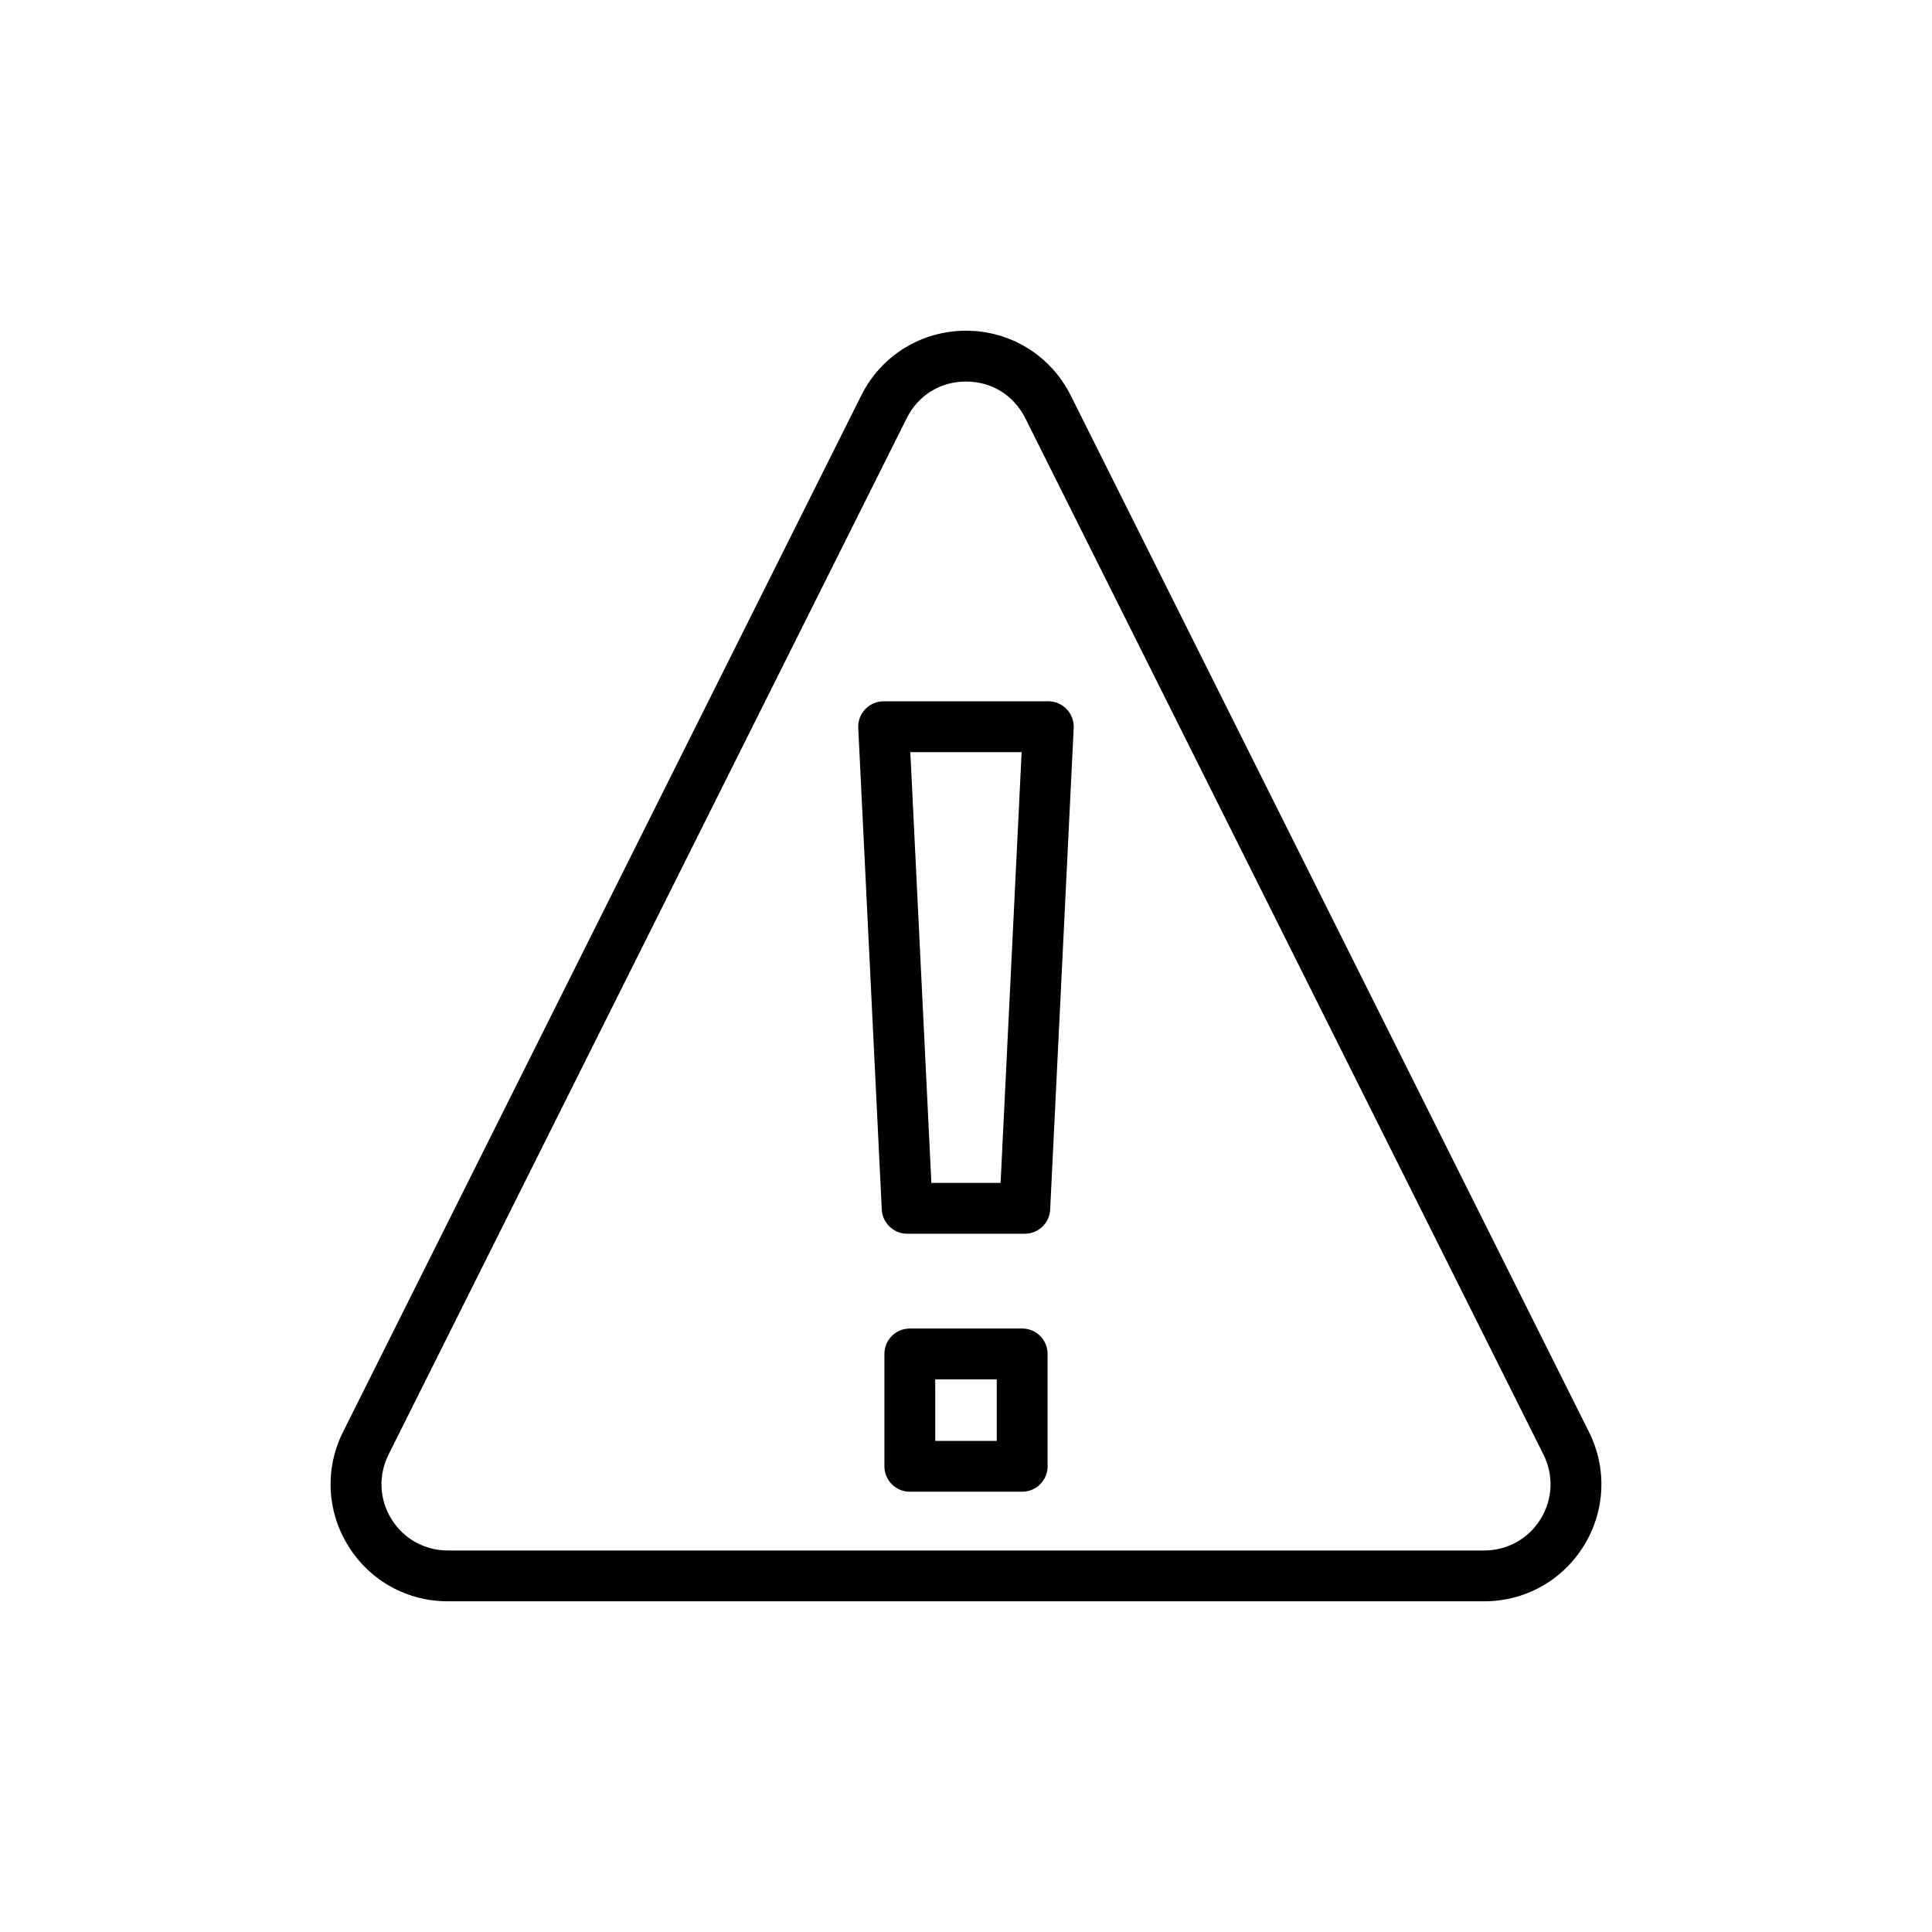 <?xml version="1.0" encoding="UTF-8"?>
<!-- Uploaded to: ICON Repo, www.svgrepo.com, Generator: ICON Repo Mixer Tools -->
<svg fill="#000000" width="800px" height="800px" version="1.1" viewBox="144 144 512 512" xmlns="http://www.w3.org/2000/svg">
 <g>
  <path d="m236.27 553.65c5.691 9.211 15.559 14.711 26.387 14.711h274.68c10.828 0 20.691-5.5 26.387-14.711 5.695-9.211 6.203-20.496 1.359-30.184l-137.34-274.68c-5.293-10.574-15.922-17.145-27.746-17.145s-22.457 6.57-27.746 17.145l-137.34 274.68c-4.844 9.688-4.336 20.969 1.359 30.184zm10.691-24.16 137.34-274.68c3.039-6.074 8.906-9.699 15.699-9.699s12.66 3.629 15.699 9.699l137.34 274.68c2.742 5.481 2.453 11.867-0.77 17.078-3.219 5.211-8.801 8.324-14.93 8.324h-274.68c-6.125 0-11.707-3.109-14.93-8.324-3.223-5.211-3.508-11.594-0.766-17.078z"/>
  <path d="m384.41 470.95h31.168c3.59 0 6.551-2.816 6.727-6.406l6.231-127.63c0.09-1.844-0.578-3.641-1.852-4.973-1.27-1.336-3.031-2.09-4.875-2.09h-43.633c-1.844 0-3.609 0.758-4.879 2.09-1.273 1.332-1.941 3.129-1.852 4.973l6.234 127.63c0.184 3.586 3.141 6.406 6.731 6.406zm30.332-127.63-5.574 114.16h-18.344l-5.578-114.16z"/>
  <path d="m414.89 496.07h-29.777c-3.719 0-6.734 3.016-6.734 6.734v29.781c0 3.719 3.016 6.734 6.734 6.734h29.777c3.719 0 6.734-3.016 6.734-6.734v-29.781c0-3.719-3.016-6.734-6.734-6.734zm-6.734 29.781h-16.309l-0.004-16.312h16.309z"/>
 </g>
</svg>